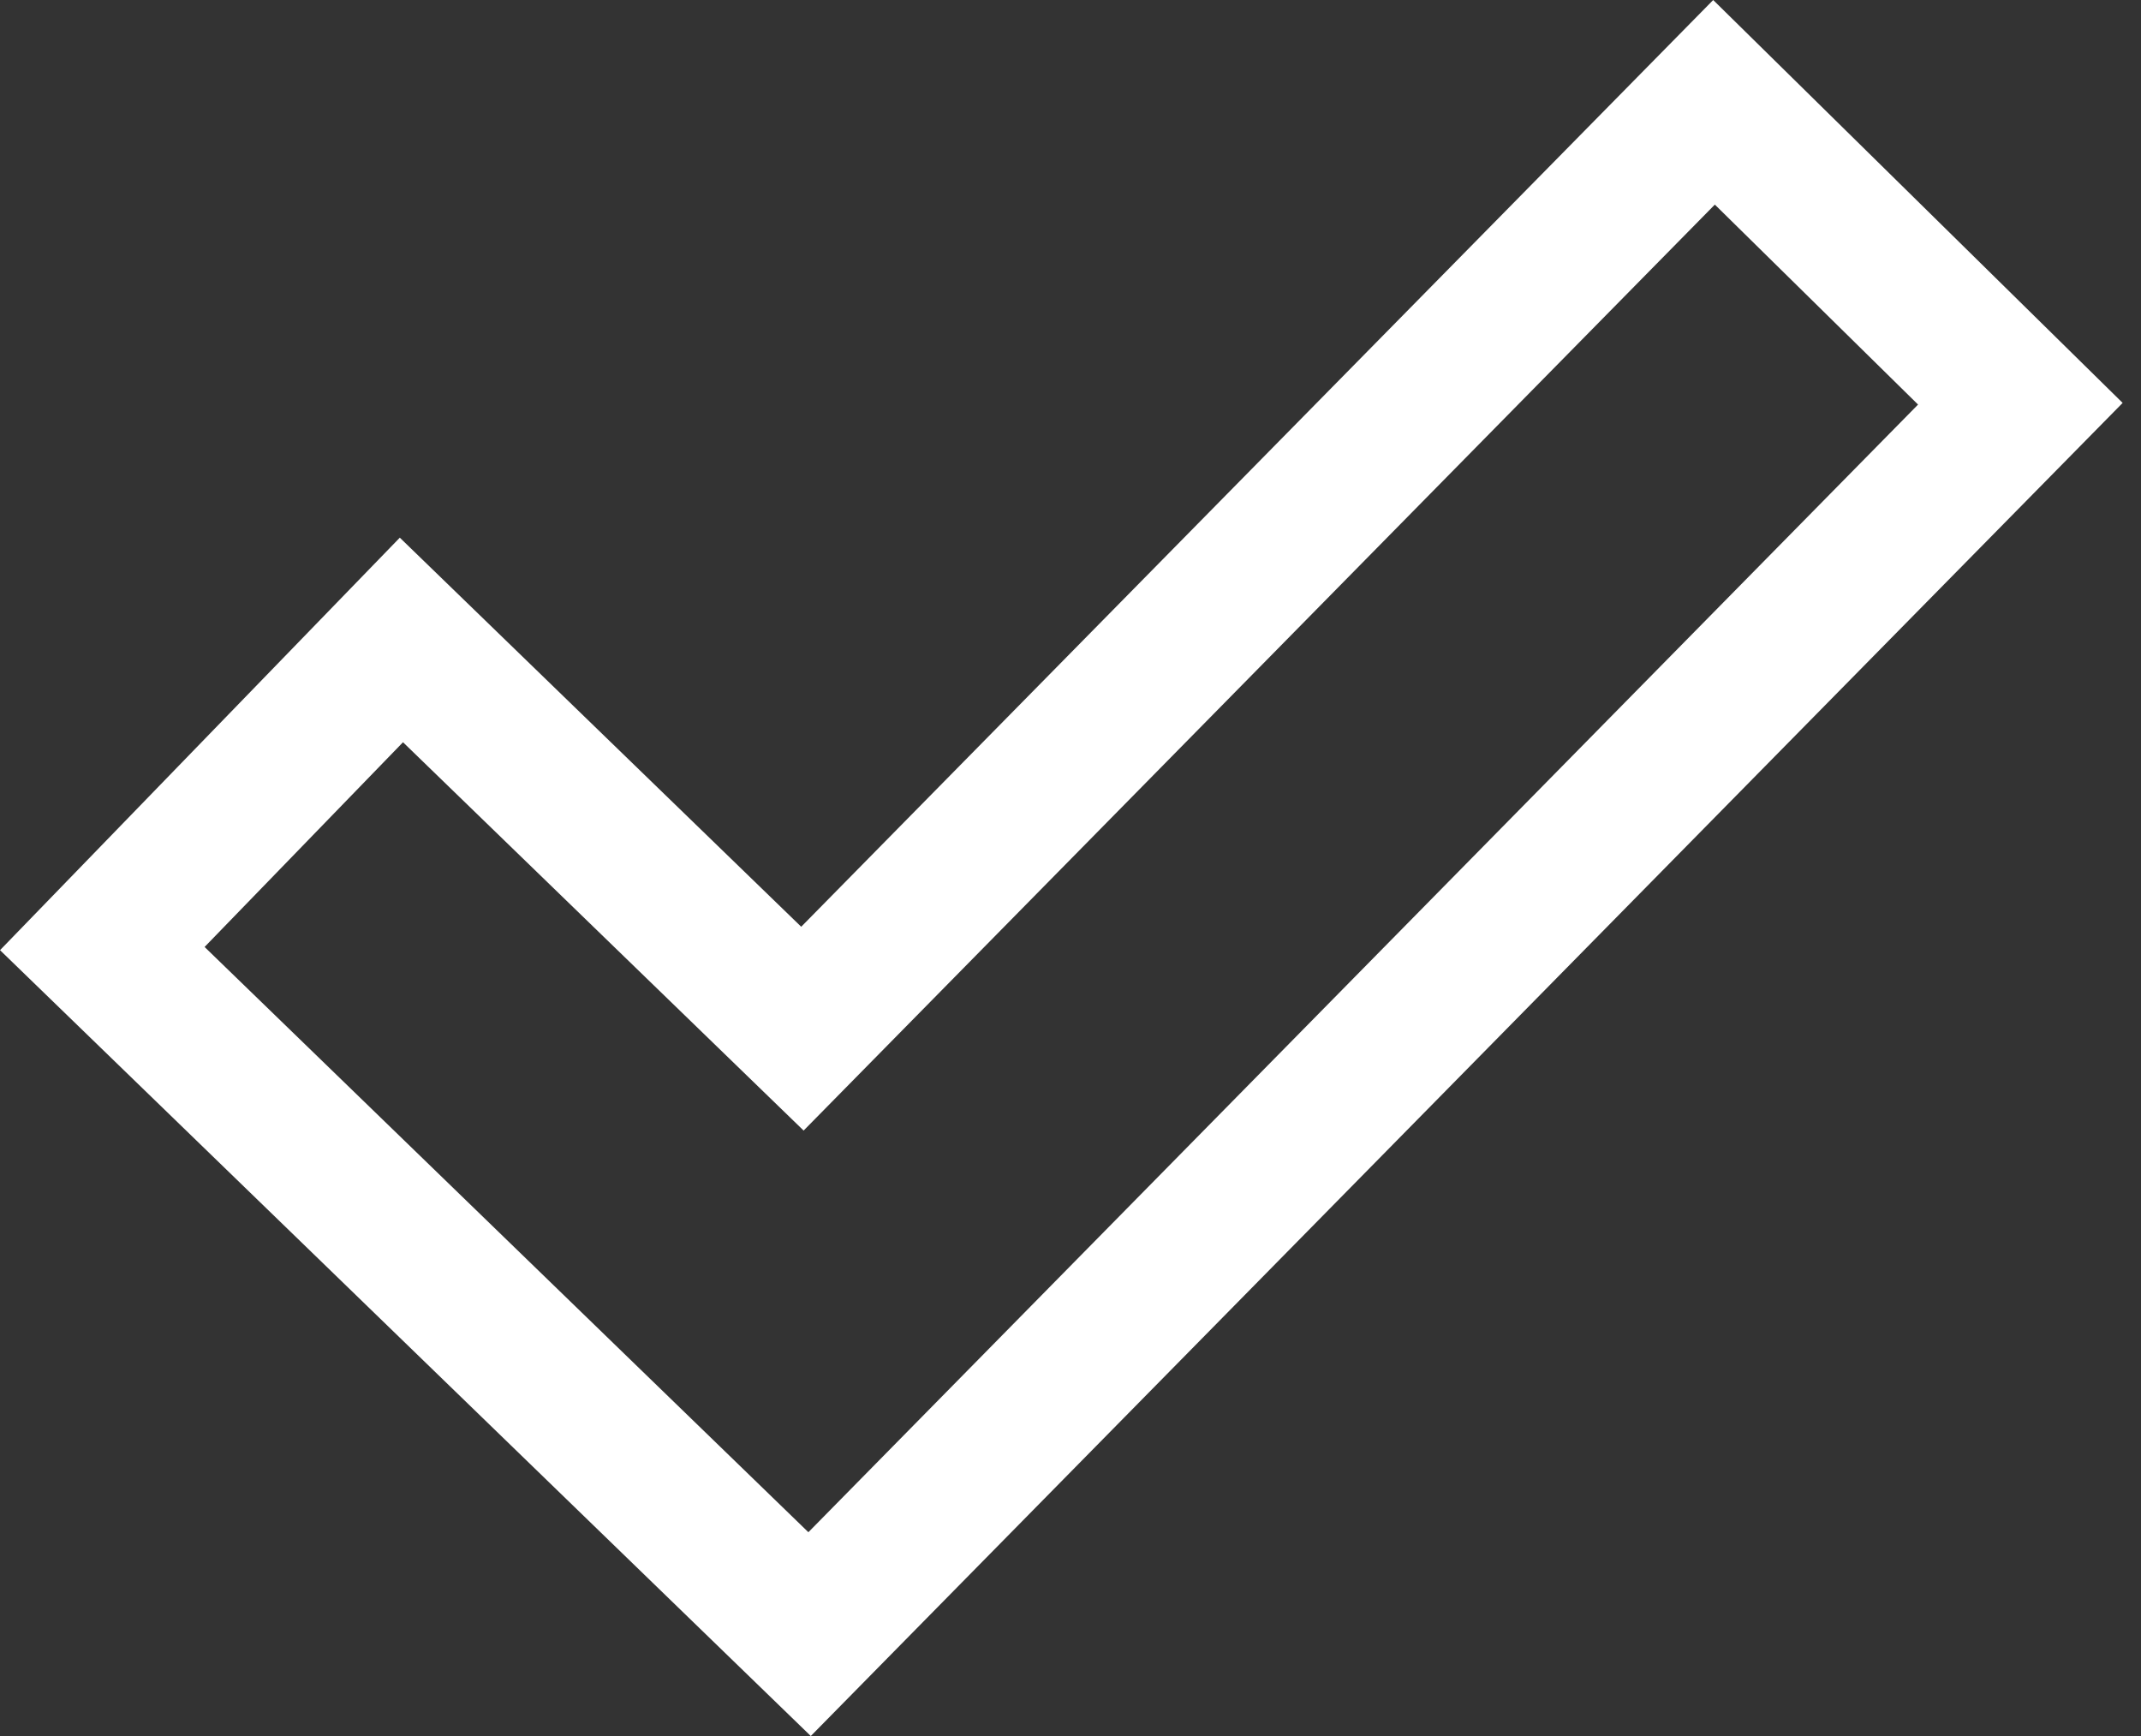 <?xml version="1.0" encoding="UTF-8"?>
<svg width="37px" height="30px" viewBox="0 0 37 30" version="1.1" xmlns="http://www.w3.org/2000/svg" xmlns:xlink="http://www.w3.org/1999/xlink">
    <rect x="0" y="0" width="37" height="30" fill="#333333" stroke="none"/>
    <title>icon-check</title>
    <g id="Page-1" stroke="none" stroke-width="1" fill="none" fill-rule="evenodd">
        <g id="Design_Zwaard_Autos" transform="translate(-542, -3240)" fill-rule="nonzero" stroke="#FFFFFF" stroke-width="2.5">
            <g id="Group-6" transform="translate(335, 3155)">
                <g id="Group-7" transform="translate(160, 55)">
                    <g id="Group" transform="translate(0, 30)">
                        <path d="M76.621,1.768 L81.915,6.977 L60.991,28.239 L48.768,16.392 L53.937,11.059 L60.867,17.776 L76.621,1.768 Z" id="icon-check"></path>
                    </g>
                </g>
            </g>
        </g>
    </g>
</svg>